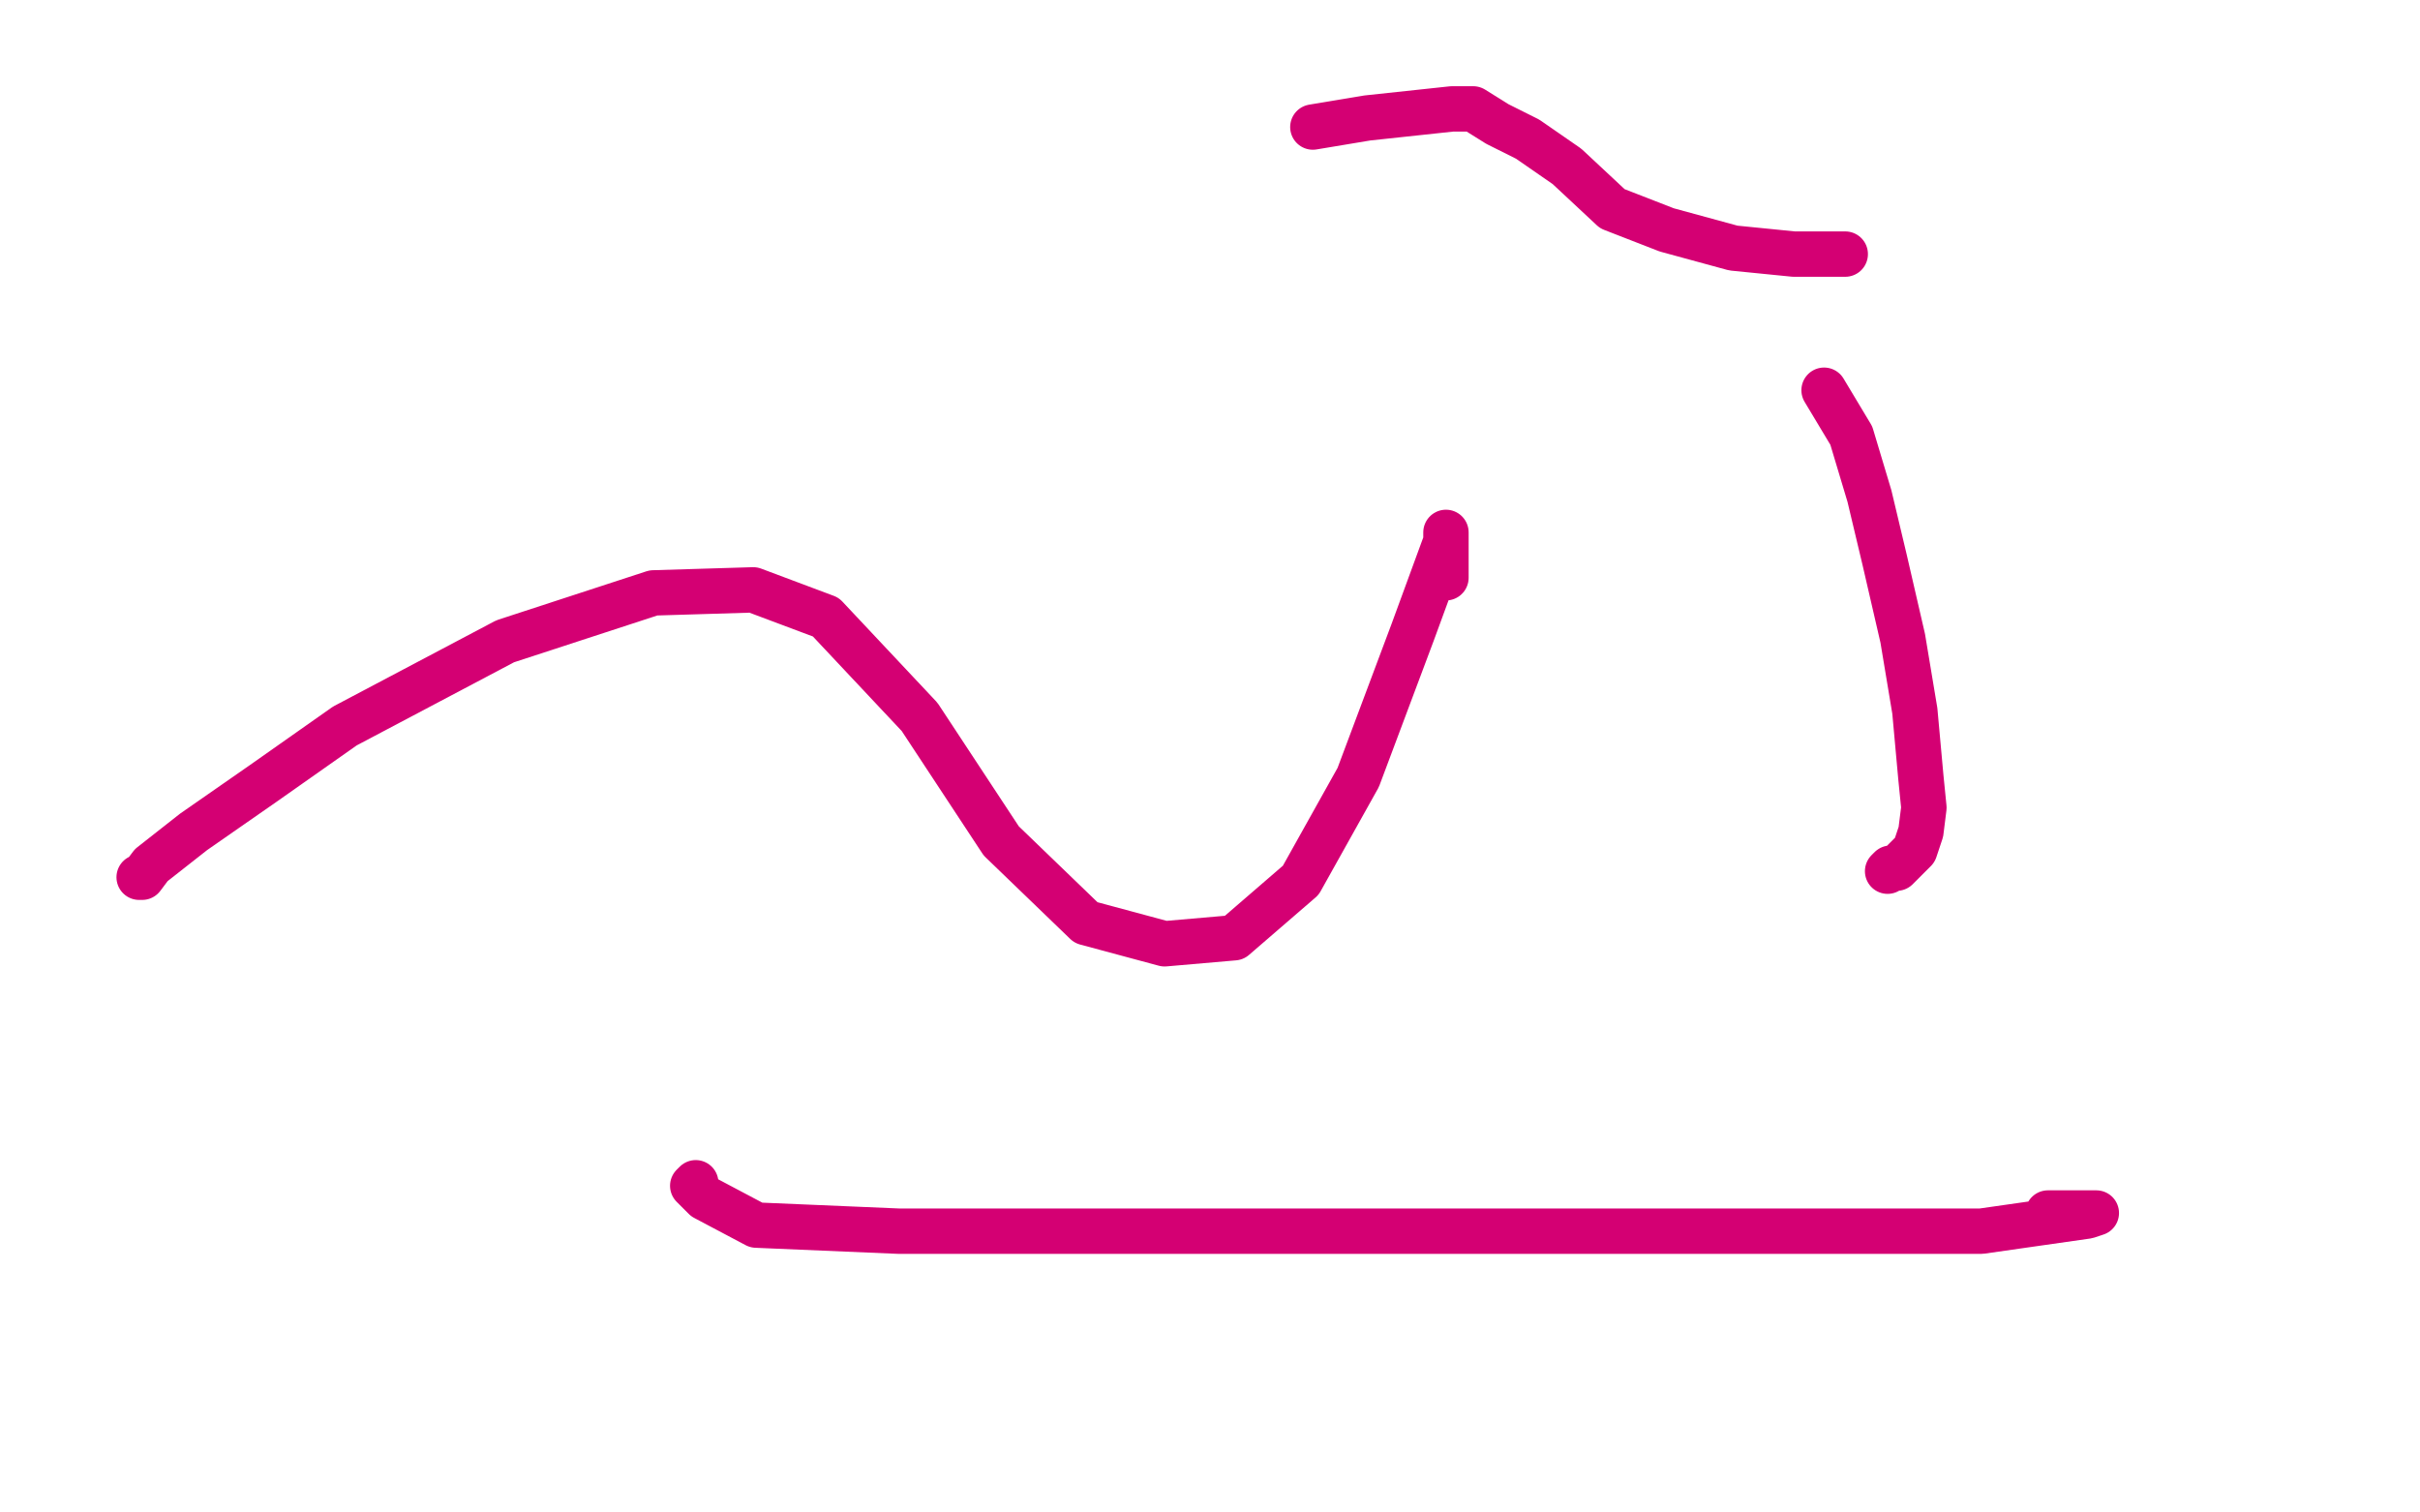 <?xml version="1.0" standalone="no"?>
<!DOCTYPE svg PUBLIC "-//W3C//DTD SVG 1.1//EN"
"http://www.w3.org/Graphics/SVG/1.1/DTD/svg11.dtd">

<svg width="800" height="500" version="1.1" xmlns="http://www.w3.org/2000/svg" xmlns:xlink="http://www.w3.org/1999/xlink" style="stroke-antialiasing: false"><desc>This SVG has been created on https://colorillo.com/</desc><rect x='0' y='0' width='800' height='500' style='fill: rgb(255,255,255); stroke-width:0' /><polyline points="46,290 47,290 47,290 50,286 50,286 64,275 64,275 87,259 87,259 114,240 114,240 167,212 167,212 216,196 216,196 249,195 273,204 304,237 331,278 359,305 385,312 408,310 430,291 449,257 467,209 478,179 478,176 478,191" style="fill: none; stroke: #d40073; stroke-width: 15; stroke-linejoin: round; stroke-linecap: round; stroke-antialiasing: false; stroke-antialias: 0; opacity: 1.0"/>
<polyline points="603,129 606,134 606,134 612,144 612,144 618,164 618,164 623,185 623,185 629,211 629,211 633,235 633,235 635,257 635,257 636,267 635,275 633,281 629,285 627,287 625,287 624,288" style="fill: none; stroke: #d40073; stroke-width: 15; stroke-linejoin: round; stroke-linecap: round; stroke-antialiasing: false; stroke-antialias: 0; opacity: 1.0"/>
<polyline points="230,391 229,392 229,392 233,396 233,396 250,405 250,405 297,407 297,407 378,407 378,407 478,407 478,407 573,407 573,407 655,407 690,402 693,401 683,401 677,401" style="fill: none; stroke: #d40073; stroke-width: 15; stroke-linejoin: round; stroke-linecap: round; stroke-antialiasing: false; stroke-antialias: 0; opacity: 1.0"/>
<polyline points="434,42 452,39 452,39 480,36 480,36 483,36 483,36 487,36 487,36 495,41 495,41 505,46 505,46 518,55 518,55 533,69 551,76 573,82 593,84 605,84 609,84 610,84" style="fill: none; stroke: #d40073; stroke-width: 15; stroke-linejoin: round; stroke-linecap: round; stroke-antialiasing: false; stroke-antialias: 0; opacity: 1.0"/>
</svg>
